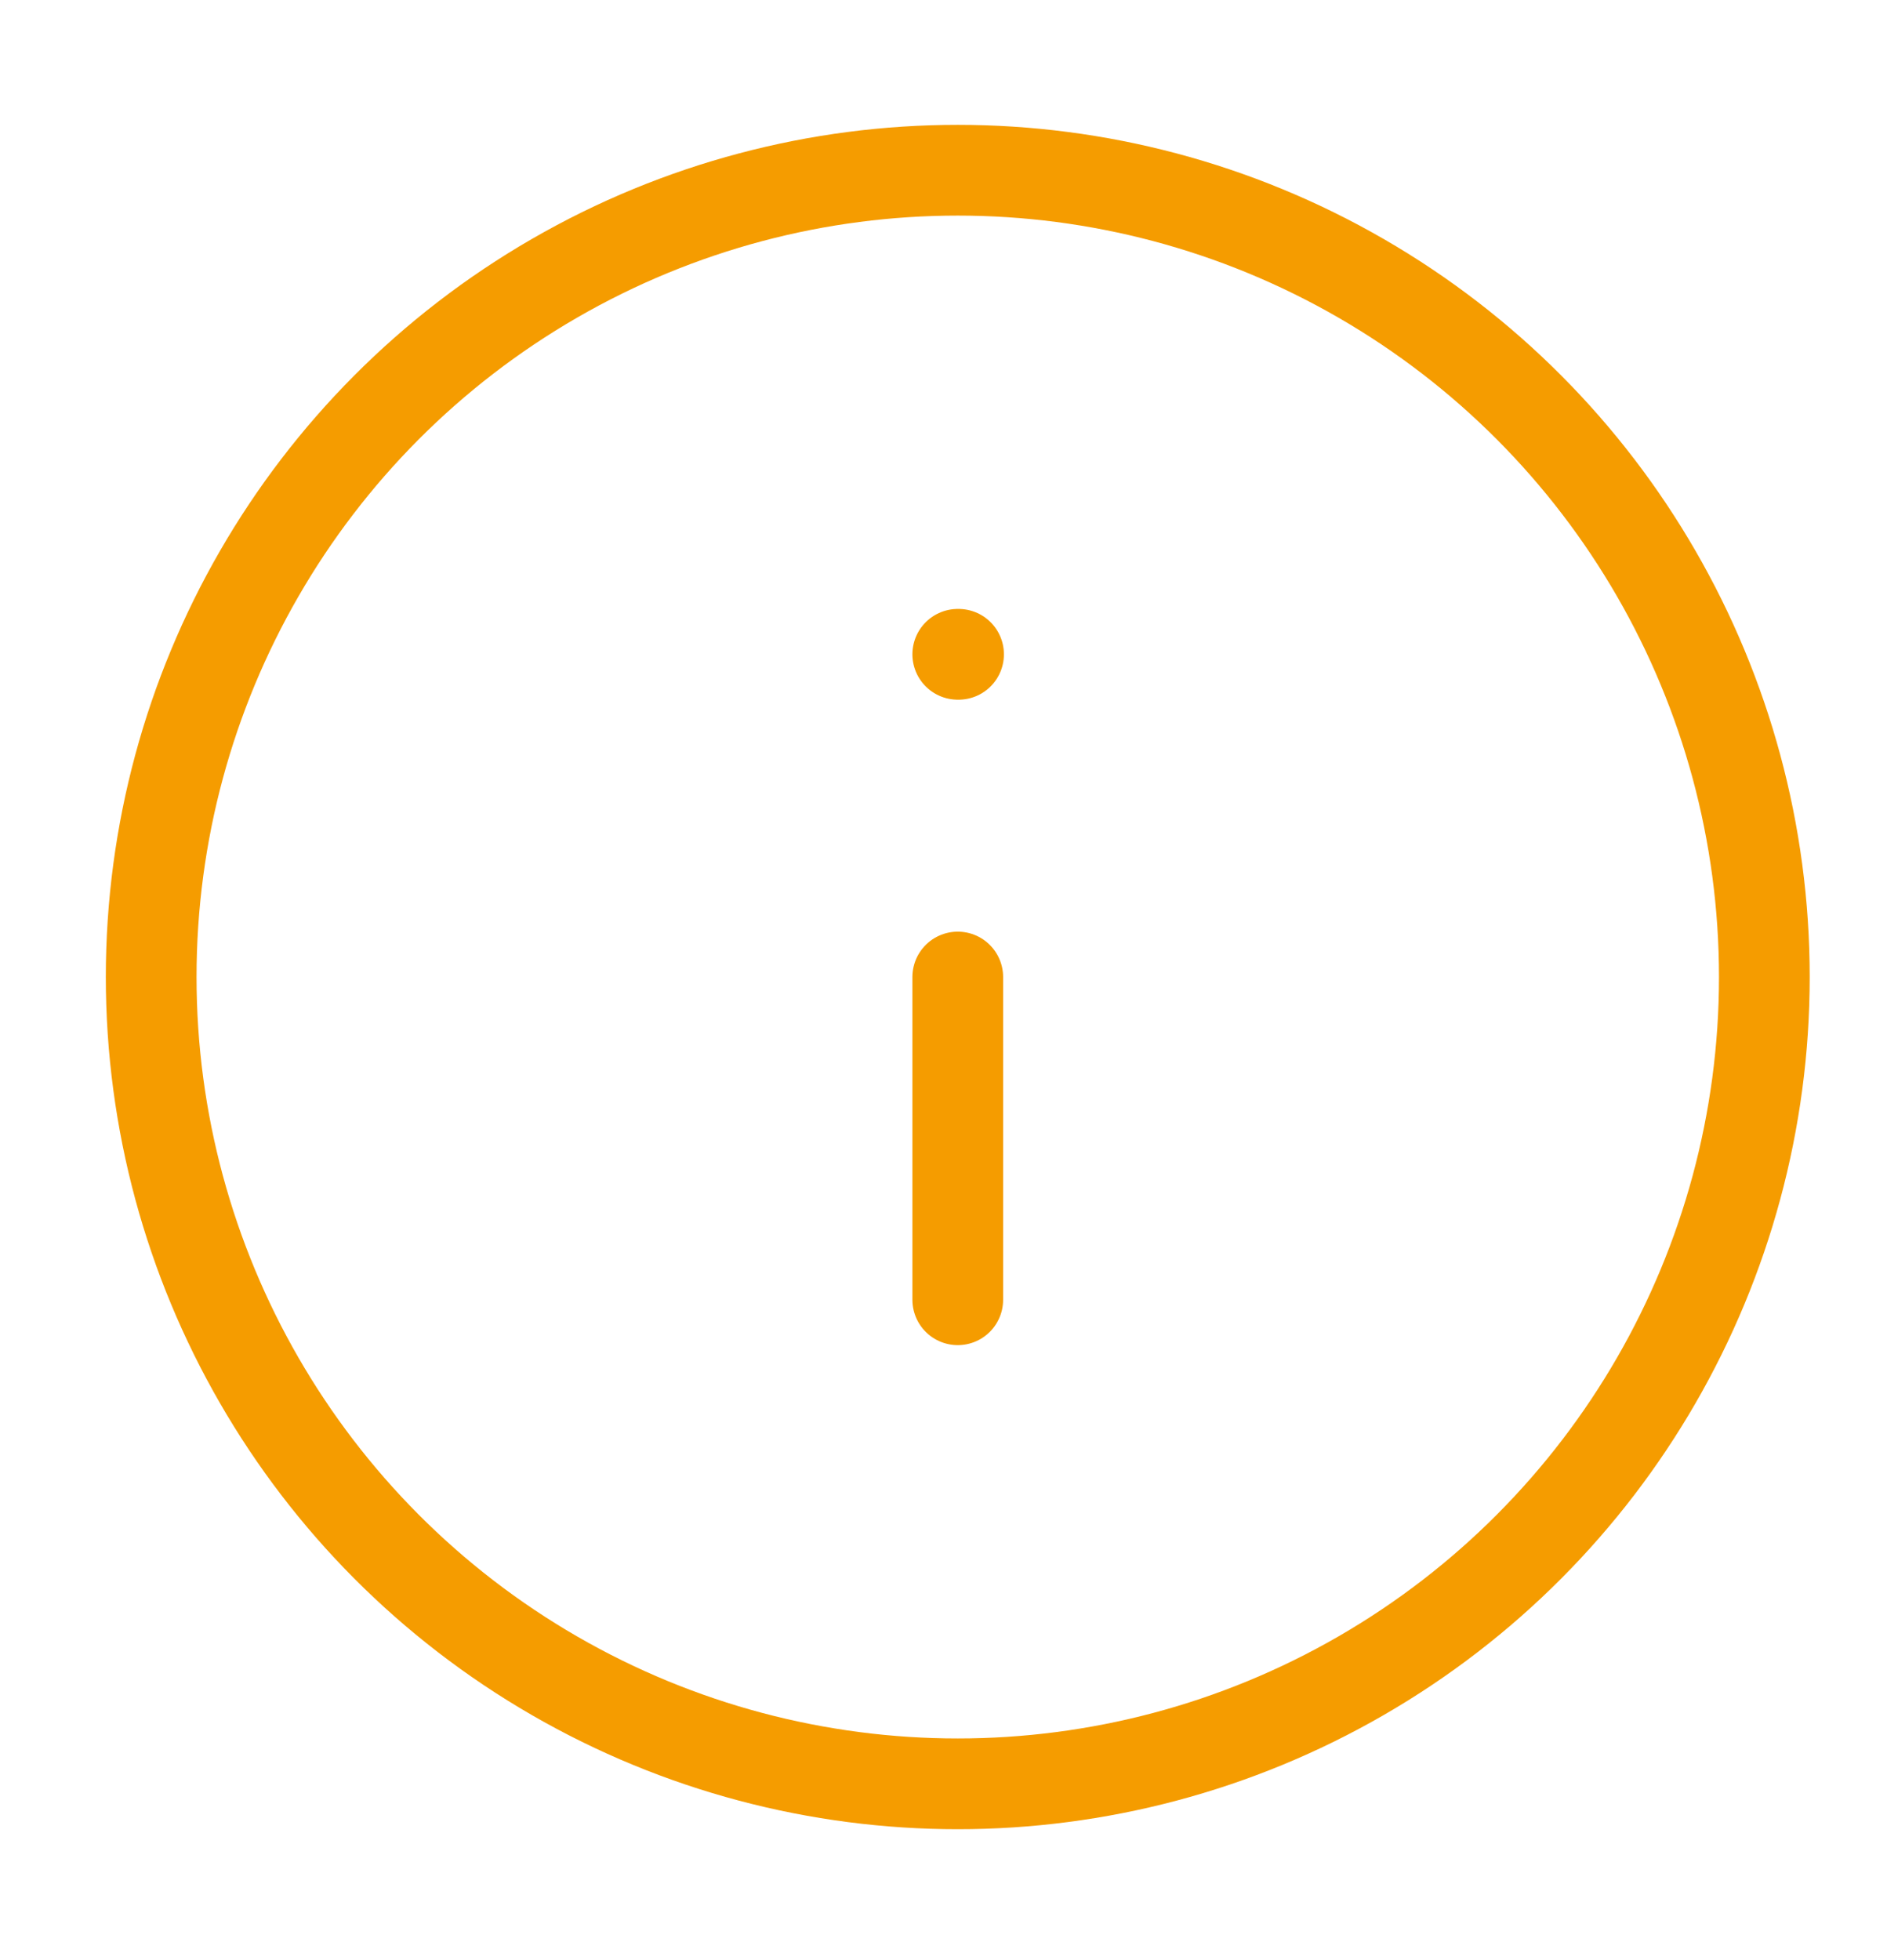 <svg xmlns="http://www.w3.org/2000/svg" width="104" height="108" viewBox="0 0 104 108">
  <g id="Icon" transform="translate(0 -0.316)">
    <rect id="Area" width="104" height="108" transform="translate(0 0.316)" fill="#fcfcfc" opacity="0"/>
    <g id="Icon-2" data-name="Icon" transform="translate(8.332 9.695)">
      <circle id="Path" cx="44.454" cy="44.454" r="44.454" transform="translate(0 0)" fill="none" stroke="#f59c00" stroke-linecap="round" stroke-linejoin="round" stroke-width="5"/>
      <line id="Line" y1="17.782" transform="translate(44.454 44.454)" fill="none" stroke="#f59c00" stroke-linecap="round" stroke-linejoin="round" stroke-width="5"/>
      <line id="Line-2" data-name="Line" x2="0.044" transform="translate(44.454 26.673)" fill="none" stroke="#f59c00" stroke-linecap="round" stroke-linejoin="round" stroke-width="5"/>
    </g>
  </g>
</svg>
